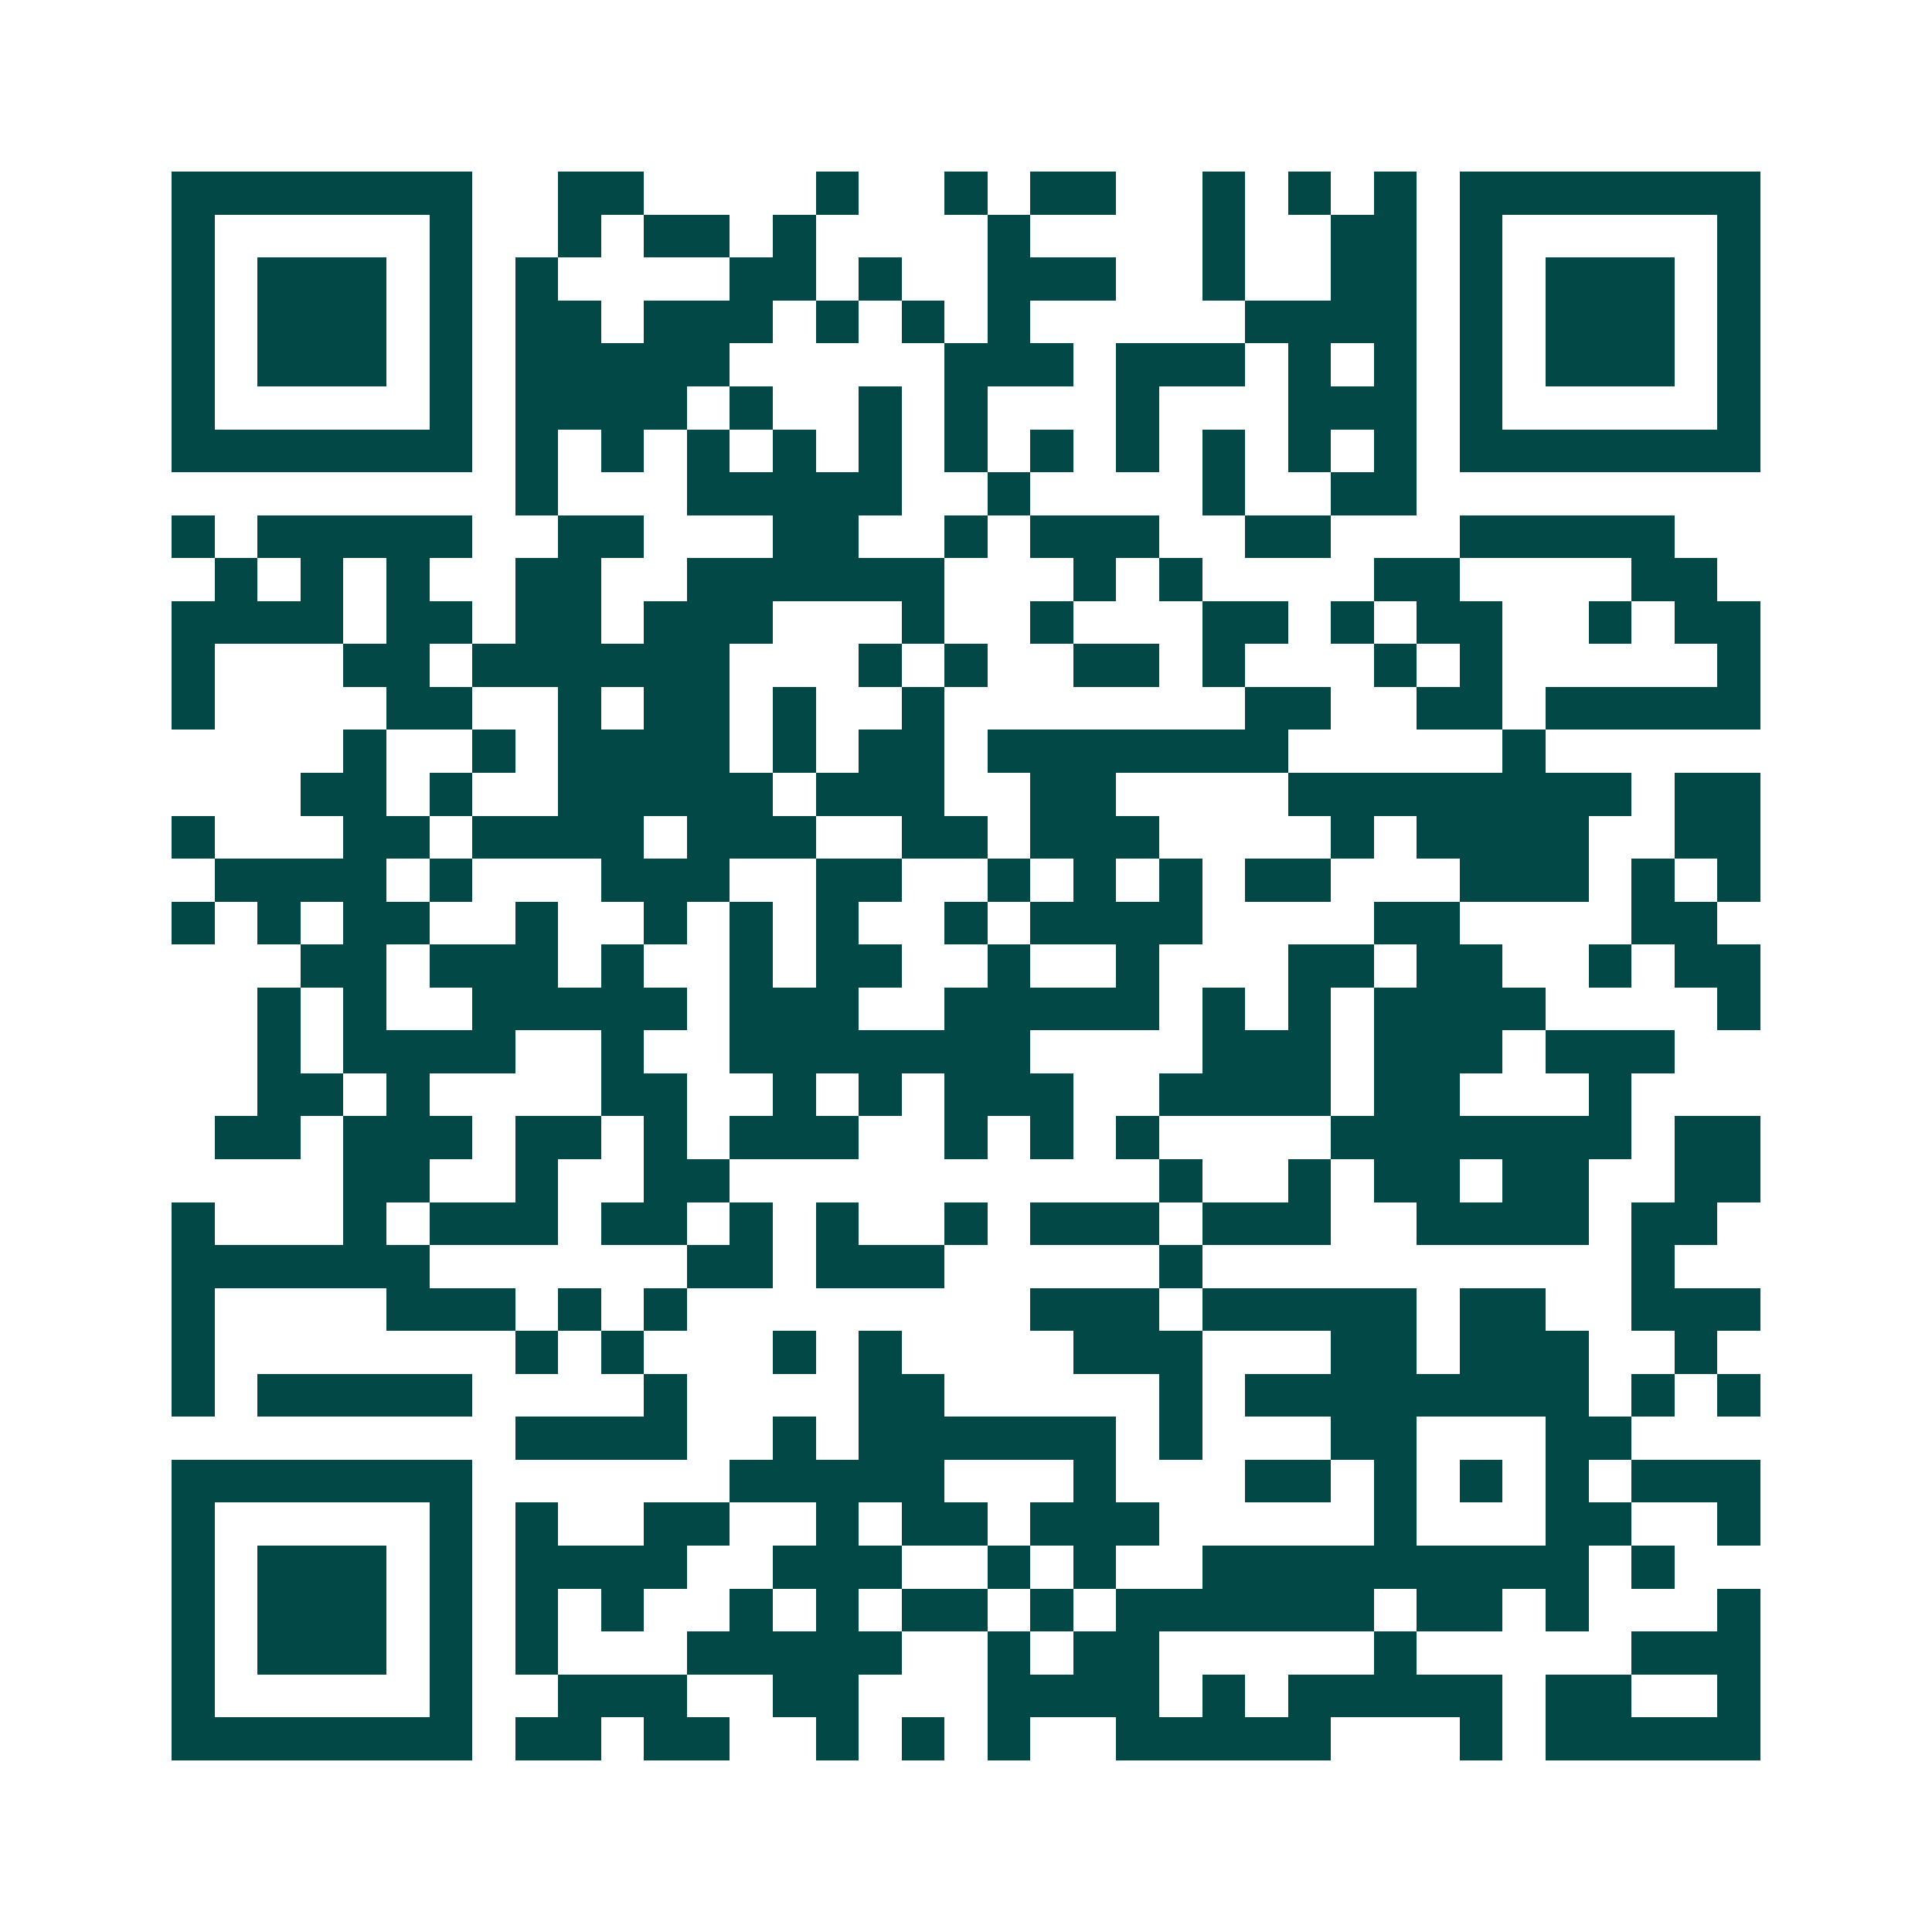<svg xmlns="http://www.w3.org/2000/svg" width="200" height="200" viewBox="0 0 45 45" shape-rendering="crispEdges"><path fill="#ffffff" d="M0 0h45v45H0z"/><path stroke="#014847" d="M4 4.5h7m2 0h2m4 0h1m2 0h1m1 0h2m2 0h1m1 0h1m1 0h1m1 0h7M4 5.5h1m5 0h1m2 0h1m1 0h2m1 0h1m4 0h1m4 0h1m2 0h2m1 0h1m5 0h1M4 6.5h1m1 0h3m1 0h1m1 0h1m4 0h2m1 0h1m2 0h3m2 0h1m2 0h2m1 0h1m1 0h3m1 0h1M4 7.5h1m1 0h3m1 0h1m1 0h2m1 0h3m1 0h1m1 0h1m1 0h1m5 0h4m1 0h1m1 0h3m1 0h1M4 8.5h1m1 0h3m1 0h1m1 0h5m5 0h3m1 0h3m1 0h1m1 0h1m1 0h1m1 0h3m1 0h1M4 9.5h1m5 0h1m1 0h4m1 0h1m2 0h1m1 0h1m3 0h1m3 0h3m1 0h1m5 0h1M4 10.5h7m1 0h1m1 0h1m1 0h1m1 0h1m1 0h1m1 0h1m1 0h1m1 0h1m1 0h1m1 0h1m1 0h1m1 0h7M12 11.5h1m3 0h5m2 0h1m4 0h1m2 0h2M4 12.5h1m1 0h5m2 0h2m3 0h2m2 0h1m1 0h3m2 0h2m3 0h5M5 13.5h1m1 0h1m1 0h1m2 0h2m2 0h6m3 0h1m1 0h1m4 0h2m4 0h2M4 14.5h4m1 0h2m1 0h2m1 0h3m3 0h1m2 0h1m3 0h2m1 0h1m1 0h2m2 0h1m1 0h2M4 15.5h1m3 0h2m1 0h6m3 0h1m1 0h1m2 0h2m1 0h1m3 0h1m1 0h1m5 0h1M4 16.5h1m4 0h2m2 0h1m1 0h2m1 0h1m2 0h1m7 0h2m2 0h2m1 0h5M8 17.5h1m2 0h1m1 0h4m1 0h1m1 0h2m1 0h7m5 0h1M7 18.5h2m1 0h1m2 0h5m1 0h3m2 0h2m4 0h8m1 0h2M4 19.5h1m3 0h2m1 0h4m1 0h3m2 0h2m1 0h3m4 0h1m1 0h4m2 0h2M5 20.5h4m1 0h1m3 0h3m2 0h2m2 0h1m1 0h1m1 0h1m1 0h2m3 0h3m1 0h1m1 0h1M4 21.5h1m1 0h1m1 0h2m2 0h1m2 0h1m1 0h1m1 0h1m2 0h1m1 0h4m4 0h2m4 0h2M7 22.5h2m1 0h3m1 0h1m2 0h1m1 0h2m2 0h1m2 0h1m3 0h2m1 0h2m2 0h1m1 0h2M6 23.5h1m1 0h1m2 0h5m1 0h3m2 0h5m1 0h1m1 0h1m1 0h4m4 0h1M6 24.5h1m1 0h4m2 0h1m2 0h7m4 0h3m1 0h3m1 0h3M6 25.5h2m1 0h1m4 0h2m2 0h1m1 0h1m1 0h3m2 0h4m1 0h2m3 0h1M5 26.5h2m1 0h3m1 0h2m1 0h1m1 0h3m2 0h1m1 0h1m1 0h1m4 0h7m1 0h2M8 27.5h2m2 0h1m2 0h2m10 0h1m2 0h1m1 0h2m1 0h2m2 0h2M4 28.5h1m3 0h1m1 0h3m1 0h2m1 0h1m1 0h1m2 0h1m1 0h3m1 0h3m2 0h4m1 0h2M4 29.5h6m6 0h2m1 0h3m5 0h1m10 0h1M4 30.5h1m4 0h3m1 0h1m1 0h1m8 0h3m1 0h5m1 0h2m2 0h3M4 31.5h1m7 0h1m1 0h1m3 0h1m1 0h1m4 0h3m3 0h2m1 0h3m2 0h1M4 32.5h1m1 0h5m4 0h1m4 0h2m5 0h1m1 0h8m1 0h1m1 0h1M12 33.5h4m2 0h1m1 0h6m1 0h1m3 0h2m3 0h2M4 34.5h7m6 0h5m3 0h1m3 0h2m1 0h1m1 0h1m1 0h1m1 0h3M4 35.5h1m5 0h1m1 0h1m2 0h2m2 0h1m1 0h2m1 0h3m5 0h1m3 0h2m2 0h1M4 36.5h1m1 0h3m1 0h1m1 0h4m2 0h3m2 0h1m1 0h1m2 0h9m1 0h1M4 37.5h1m1 0h3m1 0h1m1 0h1m1 0h1m2 0h1m1 0h1m1 0h2m1 0h1m1 0h6m1 0h2m1 0h1m3 0h1M4 38.5h1m1 0h3m1 0h1m1 0h1m3 0h5m2 0h1m1 0h2m5 0h1m5 0h3M4 39.5h1m5 0h1m2 0h3m2 0h2m3 0h4m1 0h1m1 0h5m1 0h2m2 0h1M4 40.5h7m1 0h2m1 0h2m2 0h1m1 0h1m1 0h1m2 0h5m3 0h1m1 0h5"/></svg>
